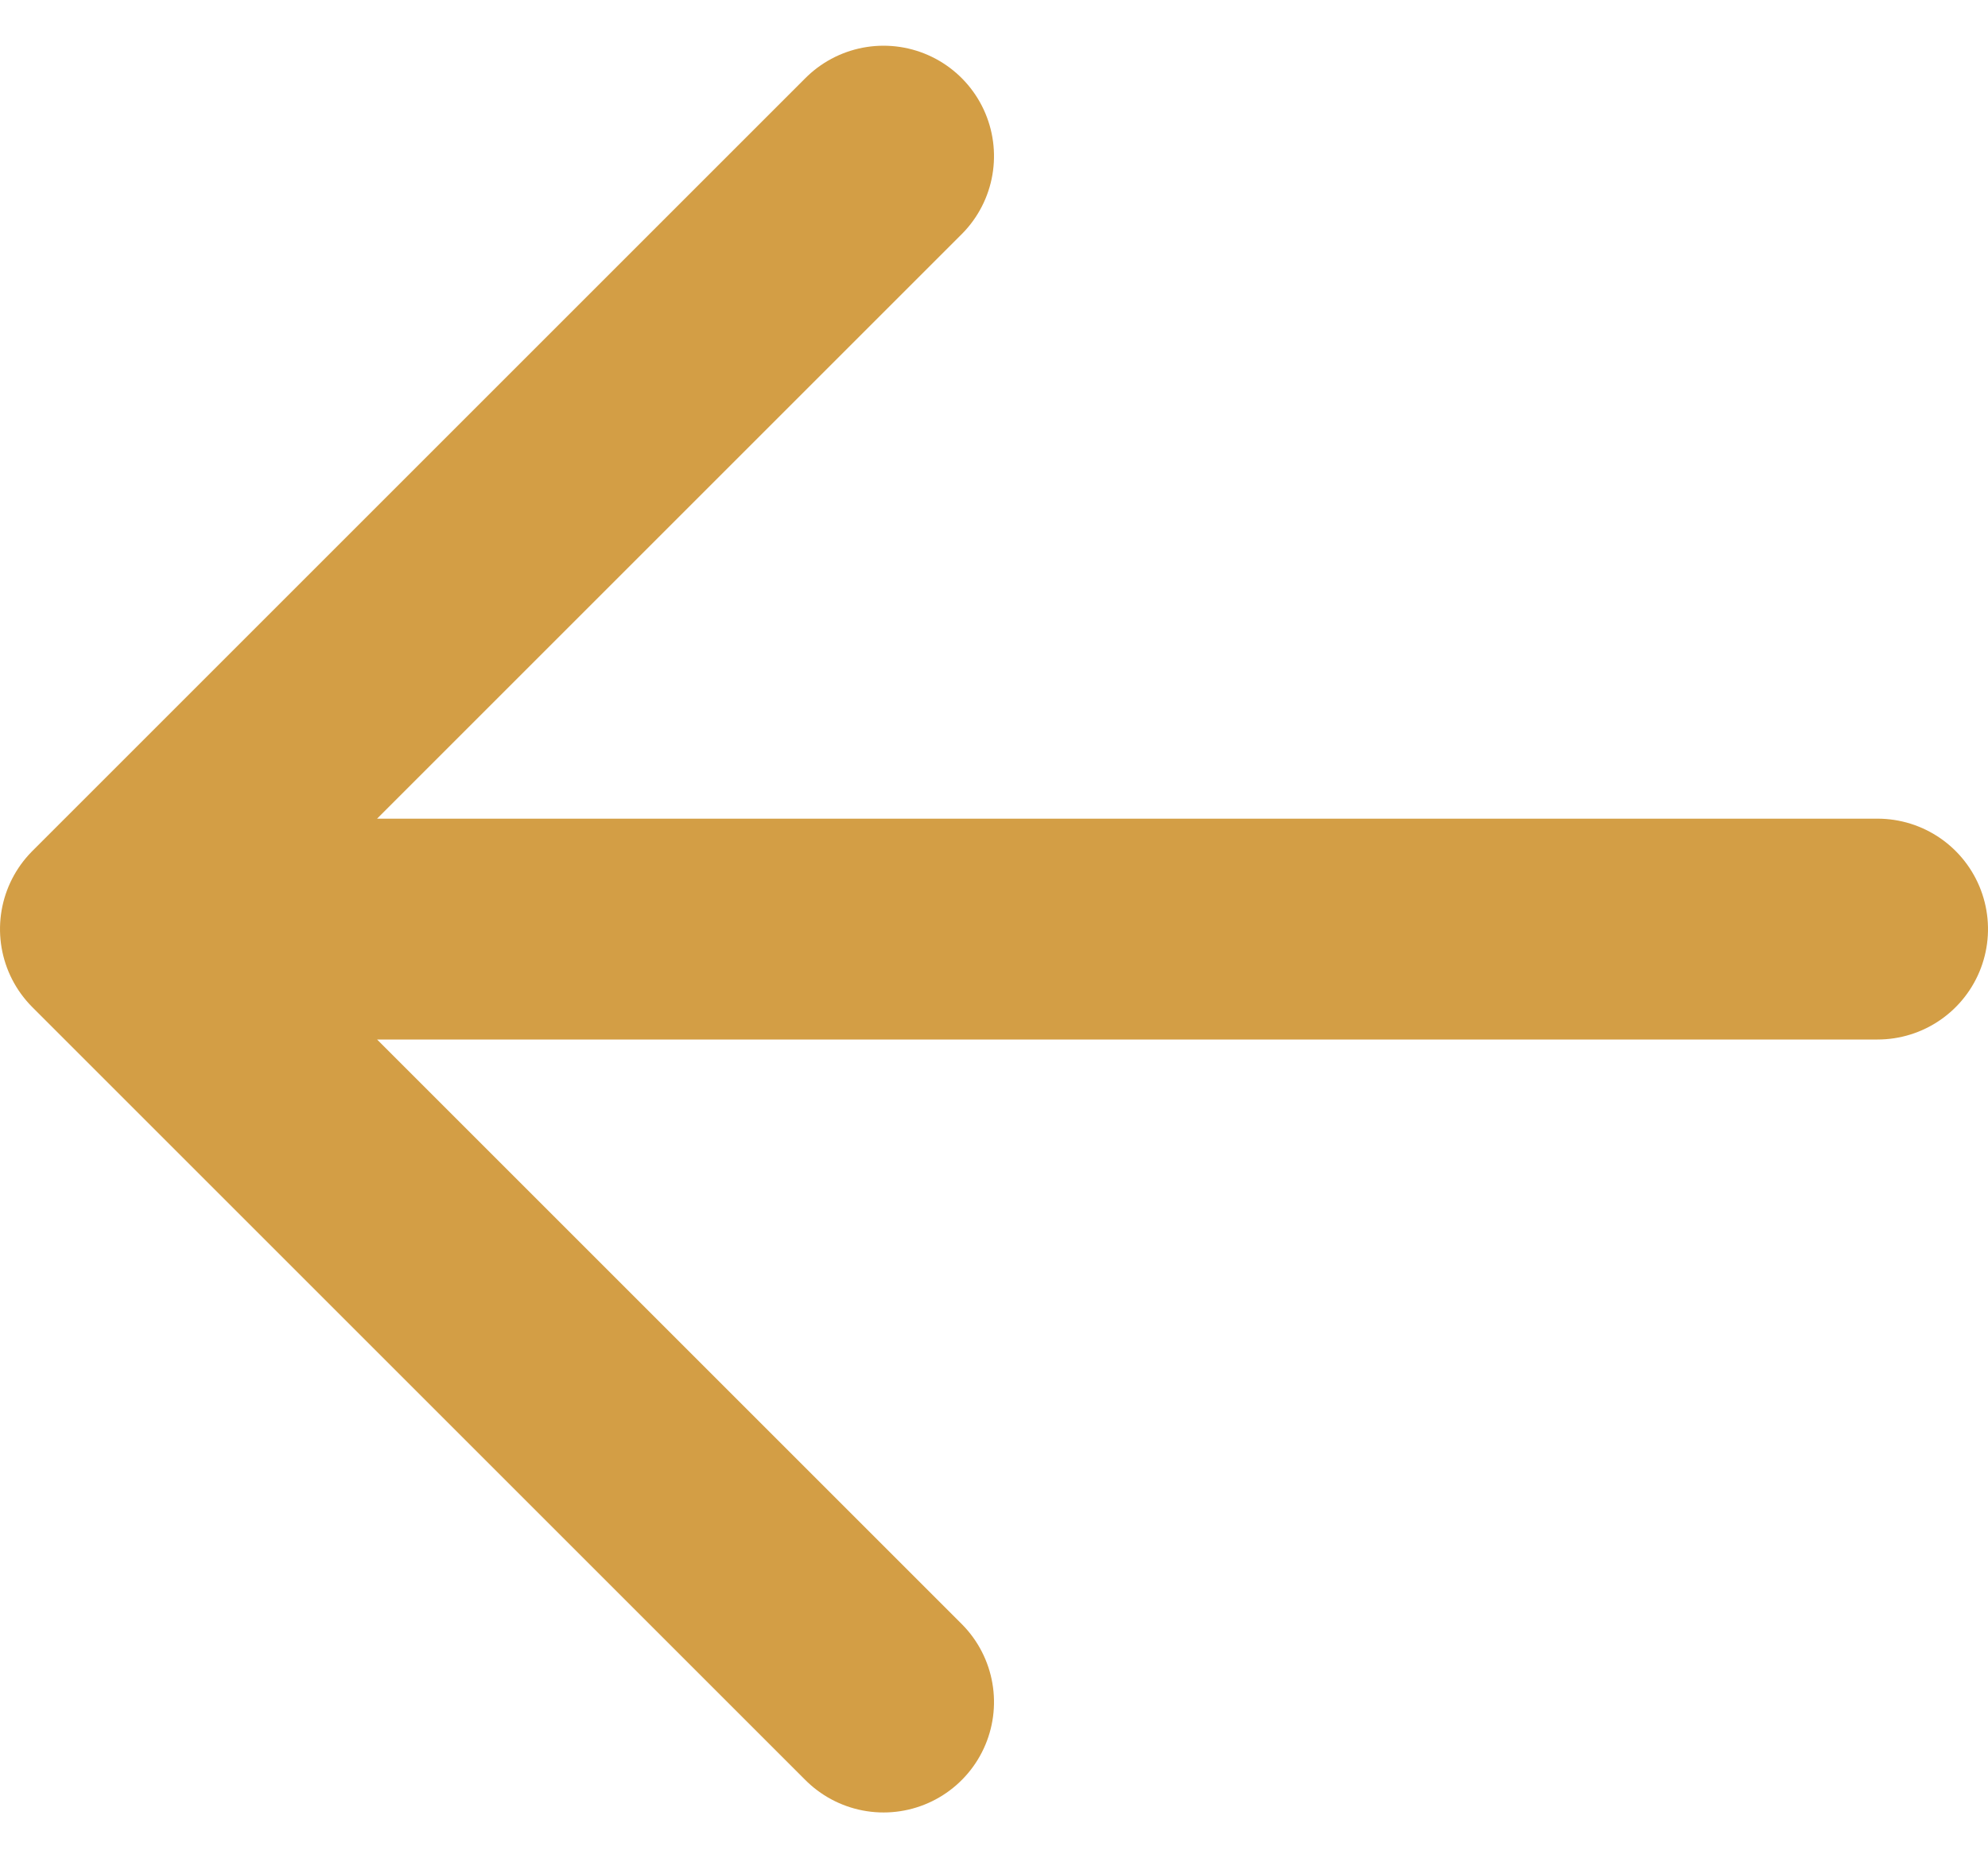 <svg xmlns="http://www.w3.org/2000/svg" width="27" height="25.243" viewBox="0 0 27 25.243"><path d="M10.5,24V0M0,10.5,10.5,0,21,10.5" transform="translate(1.5 23.121) rotate(-90)" fill="none" stroke="#d39e45" stroke-linecap="round" stroke-linejoin="round" stroke-width="3"/></svg>